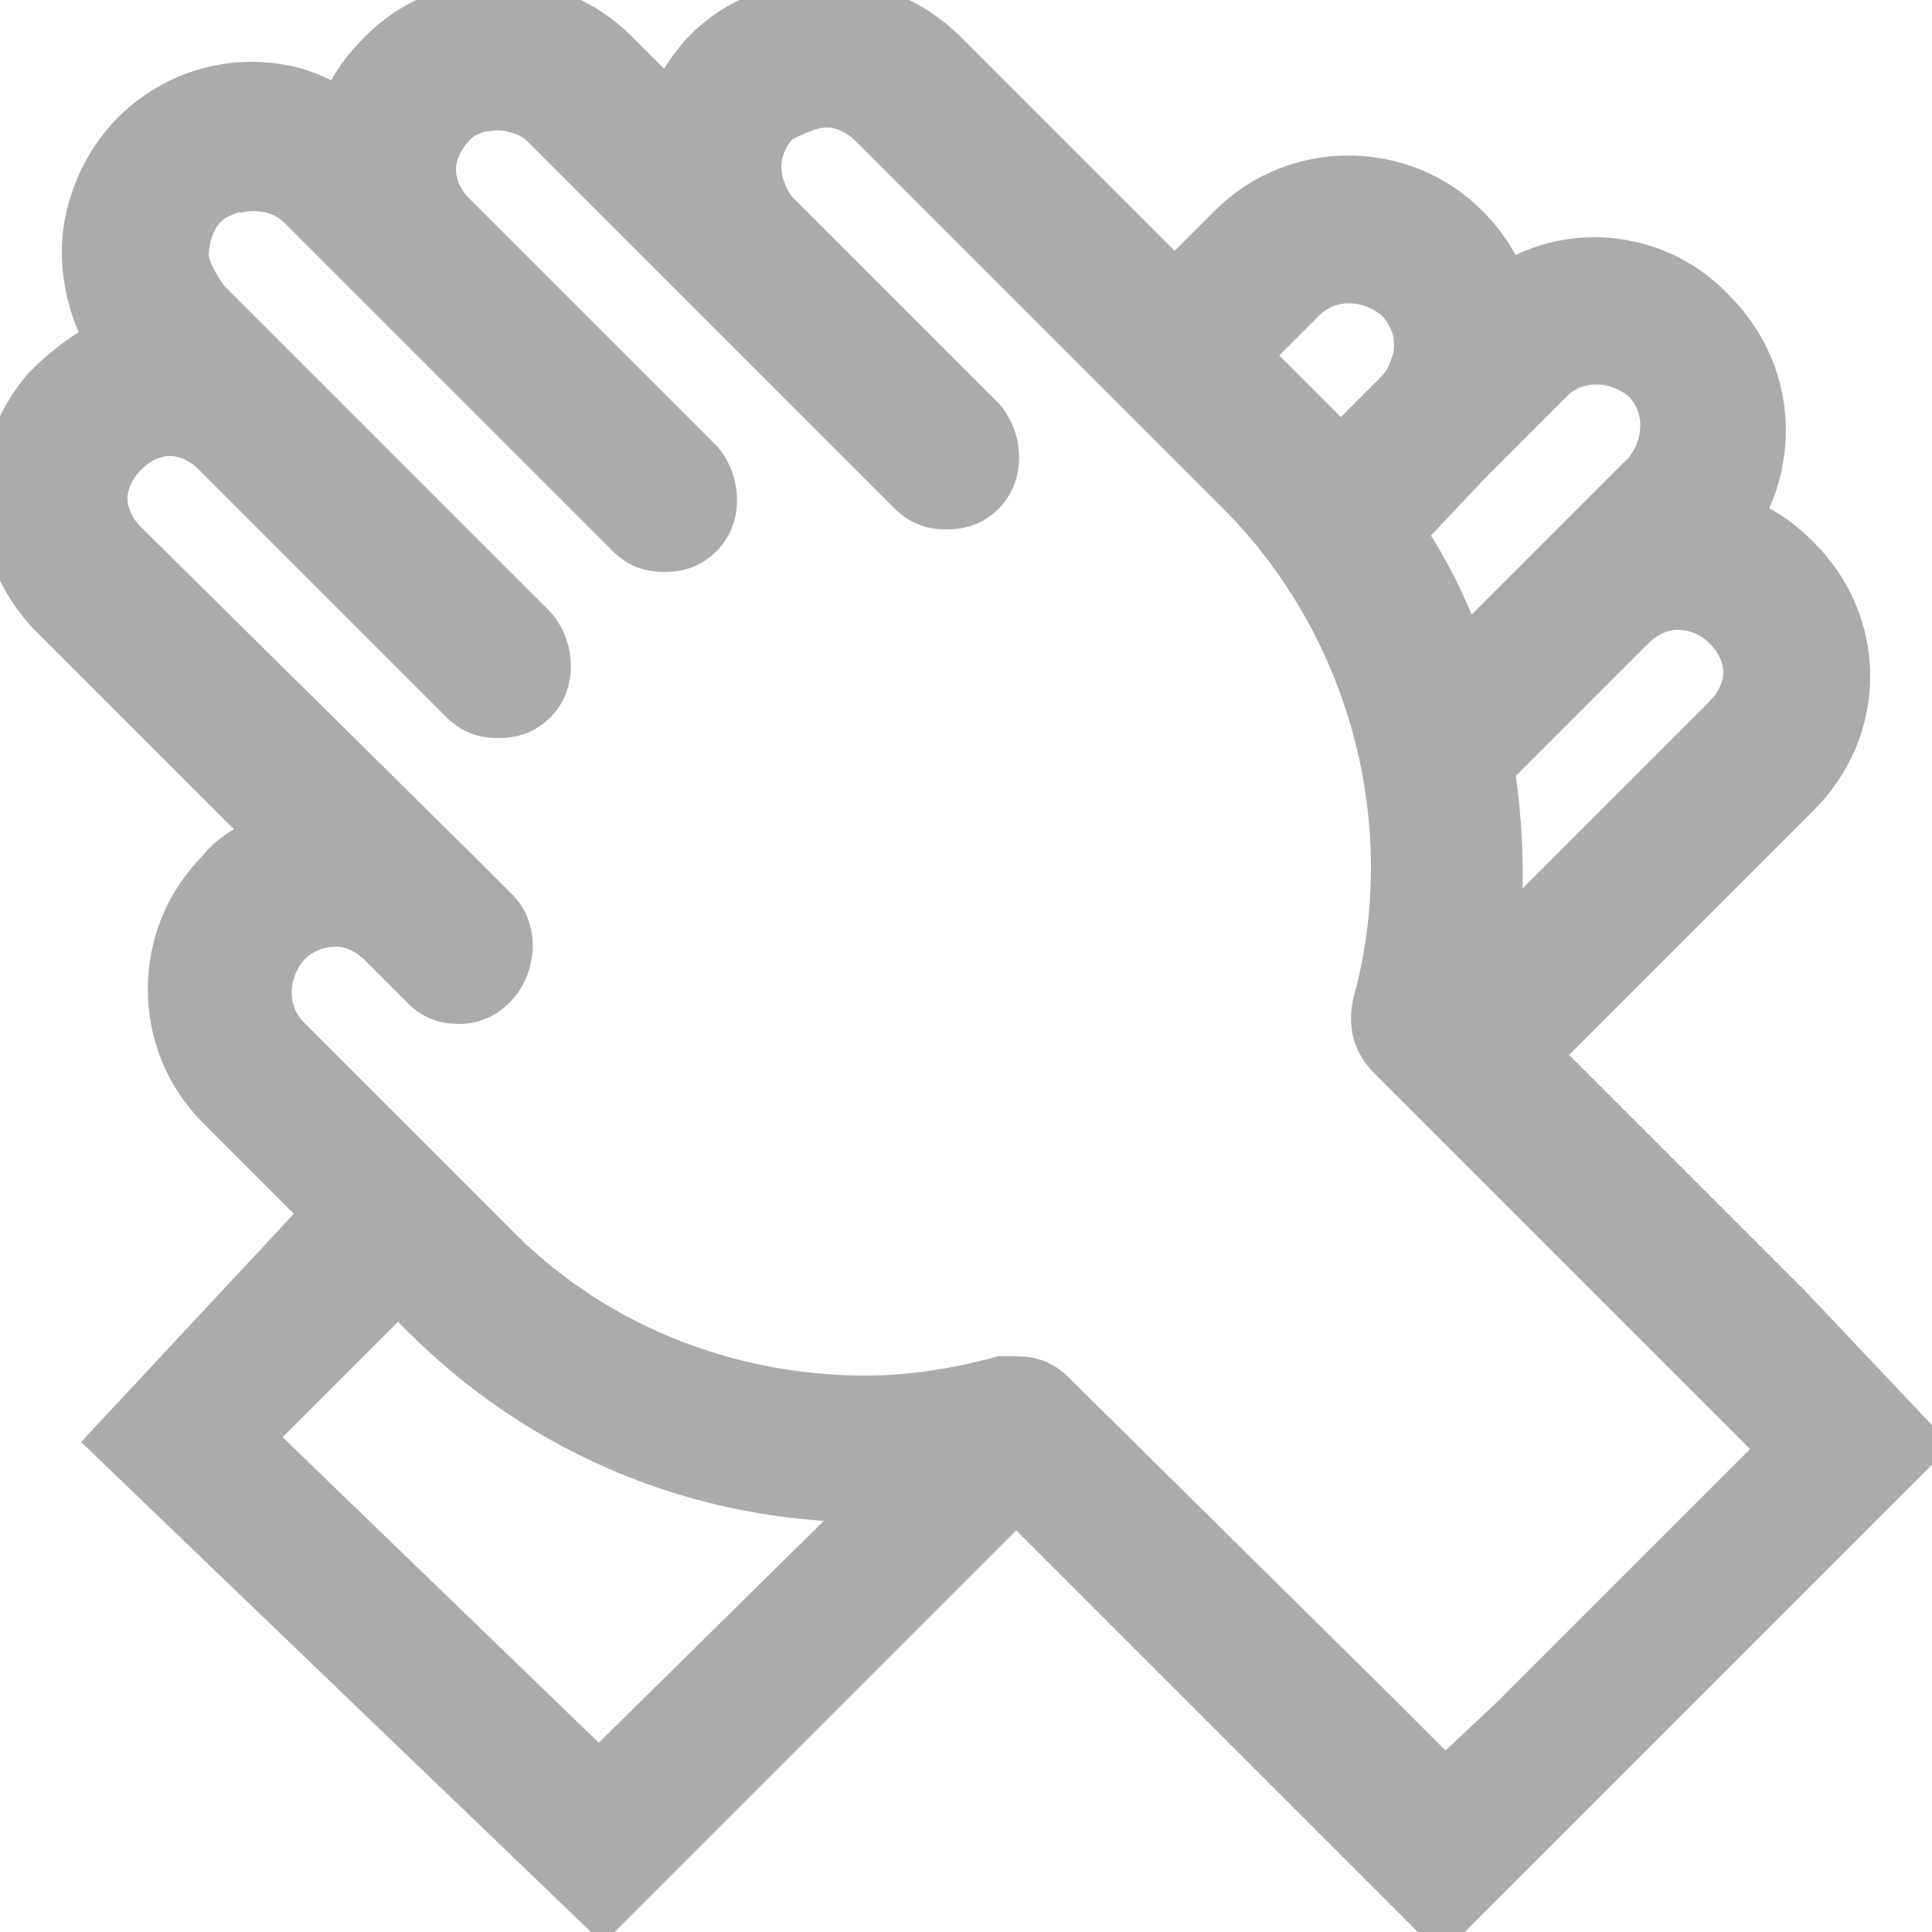 <?xml version="1.0" encoding="utf-8"?>
<!-- Generator: Adobe Illustrator 22.0.0, SVG Export Plug-In . SVG Version: 6.00 Build 0)  -->
<svg version="1.1" id="Layer_1" xmlns="http://www.w3.org/2000/svg" xmlns:xlink="http://www.w3.org/1999/xlink" x="0px" y="0px"
	 width="50px" height="50px" viewBox="0 0 50 50" style="enable-background:new 0 0 50 50;" xml:space="preserve">
<style type="text/css">
	.st0{opacity:0.5;}
	.st1{fill:#5A5859;}
	.st2{fill:none;stroke:#5A5859;stroke-miterlimit:10;}
</style>
<g class="st0">
	<g>
		<path class="st1" d="M46.4,33.8l-6.5-6.5l6.7-6.7c0.8-0.8,1.3-1.9,1.3-3.1c0-1.2-0.5-2.3-1.3-3.1c-0.4-0.4-0.9-0.8-1.5-1
			c1-1.7,0.8-3.9-0.7-5.4C43,6.5,40.7,6.2,39,7.3c-0.2-0.5-0.5-1-1-1.5c-1.7-1.7-4.5-1.7-6.2,0l-1.4,1.4l-5.9-5.9
			C23.6,0.4,22.3-0.1,21,0c-0.9,0.1-1.8,0.4-2.5,1c-0.5,0.4-0.9,1-1.2,1.6L16,1.3C15.2,0.5,14.1,0,12.9,0c-1.2,0-2.3,0.5-3.1,1.3
			C9.4,1.7,9,2.2,8.8,2.8C8.1,2.3,7.3,2.1,6.5,2.1c-1.2,0-2.3,0.5-3.1,1.3C2.6,4.2,2.1,5.4,2.1,6.5c0,0.8,0.2,1.6,0.6,2.3
			C2.1,9.1,1.6,9.5,1.1,10c-0.6,0.7-1,1.6-1.1,2.5c-0.1,1.3,0.4,2.6,1.3,3.5l5.6,5.6c-0.5,0.2-1,0.5-1.3,0.9c-1.7,1.7-1.7,4.5,0,6.2
			l2.7,2.7l-5.5,5.9l12.8,12.3l10.7-10.7l7.4,7.4l3.6,3.6l3.6-3.6l5.3-5.3l3.6-3.6L46.4,33.8z M44.6,16.3c0.3,0.3,0.5,0.7,0.5,1.1
			c0,0.4-0.2,0.8-0.5,1.1l-5.8,5.8c0.2-1.5,0.1-3-0.1-4.4l3.6-3.6c0.3-0.3,0.7-0.5,1.1-0.5C43.9,15.8,44.3,16,44.6,16.3 M38.1,12
			L38.1,12l2.1-2.1c0.6-0.6,1.6-0.6,2.3,0c0.6,0.6,0.6,1.6,0,2.3l-2.1,2.1c0,0,0,0,0,0l-2.5,2.5c-0.4-1.1-0.9-2.1-1.5-3L38.1,12z
			 M33.8,7.8c0.6-0.6,1.6-0.6,2.3,0c0.4,0.4,0.6,1,0.4,1.6c-0.1,0.3-0.2,0.5-0.4,0.7l0,0l-1.4,1.4c-0.2-0.2-0.4-0.4-0.6-0.6
			l-1.7-1.7L33.8,7.8z M15.5,45.8l-8.9-8.6l3.7-3.7l0.6,0.6c3.1,3.1,7.2,4.8,11.6,4.8L15.5,45.8z M44.4,39.1l-5.3,5.3L37.4,46
			l-1.7-1.7L27.3,36c-0.3-0.3-0.6-0.4-1-0.4c-0.1,0-0.2,0-0.4,0c-1.1,0.3-2.3,0.5-3.5,0.5c-3.6,0-7.1-1.4-9.6-4l-1.6-1.6
			c0,0,0,0,0,0c0,0,0,0,0,0l-3.7-3.7c-0.6-0.6-0.6-1.6,0-2.3C7.8,24.2,8.2,24,8.7,24c0.4,0,0.8,0.2,1.1,0.5v0l1.1,1.1
			c0.3,0.3,0.6,0.4,1,0.4c0.4,0,0.8-0.2,1.1-0.6c0.4-0.6,0.4-1.4-0.1-1.9l-1-1v0L3.3,14c-0.3-0.3-0.5-0.7-0.5-1.1s0.2-0.8,0.5-1.1
			c0.3-0.3,0.7-0.5,1.1-0.5c0.4,0,0.8,0.2,1.1,0.5l6.4,6.4c0.3,0.3,0.6,0.4,1,0.4c0.4,0,0.7-0.1,1-0.4c0.5-0.5,0.5-1.4,0-2L7.5,9.8
			L5.4,7.7C5.2,7.4,5,7.1,4.9,6.7C4.9,6.1,5.1,5.5,5.6,5.2C5.8,5.1,6,5,6.2,5C6.7,4.9,7.3,5,7.7,5.4l2.1,2.1v0l6.4,6.4
			c0.3,0.3,0.6,0.4,1,0.4c0.4,0,0.7-0.1,1-0.4c0.5-0.5,0.5-1.4,0-2l-6.4-6.4c-0.3-0.3-0.5-0.7-0.5-1.1c0-0.5,0.3-1,0.7-1.3
			c0.2-0.1,0.4-0.2,0.6-0.2c0.5-0.1,1.1,0.1,1.4,0.4l4.2,4.2c0,0,0,0,0,0l5.3,5.3c0.3,0.3,0.6,0.4,1,0.4c0.4,0,0.7-0.1,1-0.4
			c0.5-0.5,0.5-1.4,0-2l-5.3-5.3l0,0c-0.2-0.2-0.3-0.4-0.4-0.7c-0.2-0.6,0-1.2,0.4-1.6C20.6,3,21,2.8,21.4,2.8
			c0.4,0,0.8,0.2,1.1,0.5l6.9,6.9c0,0,0,0,0,0c0,0,0,0,0,0l2.6,2.6c3.4,3.4,4.8,8.5,3.5,13.2c-0.1,0.5,0,1,0.4,1.4l8.4,8.4l1.7,1.7
			L44.4,39.1z"/>
		<path class="st2" d="M46.4,33.8l-6.5-6.5l6.7-6.7c0.8-0.8,1.3-1.9,1.3-3.1c0-1.2-0.5-2.3-1.3-3.1c-0.4-0.4-0.9-0.8-1.5-1
			c1-1.7,0.8-3.9-0.7-5.4C43,6.5,40.7,6.2,39,7.3c-0.2-0.5-0.5-1-1-1.5c-1.7-1.7-4.5-1.7-6.2,0l-1.4,1.4l-5.9-5.9
			C23.6,0.4,22.3-0.1,21,0c-0.9,0.1-1.8,0.4-2.5,1c-0.5,0.4-0.9,1-1.2,1.6L16,1.3C15.2,0.5,14.1,0,12.9,0c-1.2,0-2.3,0.5-3.1,1.3
			C9.4,1.7,9,2.2,8.8,2.8C8.1,2.3,7.3,2.1,6.5,2.1c-1.2,0-2.3,0.5-3.1,1.3C2.6,4.2,2.1,5.4,2.1,6.5c0,0.8,0.2,1.6,0.6,2.3
			C2.1,9.1,1.6,9.5,1.1,10c-0.6,0.7-1,1.6-1.1,2.5c-0.1,1.3,0.4,2.6,1.3,3.5l5.6,5.6c-0.5,0.2-1,0.5-1.3,0.9c-1.7,1.7-1.7,4.5,0,6.2
			l2.7,2.7l-5.5,5.9l12.8,12.3l10.7-10.7l7.4,7.4l3.6,3.6l3.6-3.6l5.3-5.3l3.6-3.6L46.4,33.8z M44.6,16.3c0.3,0.3,0.5,0.7,0.5,1.1
			c0,0.4-0.2,0.8-0.5,1.1l-5.8,5.8c0.2-1.5,0.1-3-0.1-4.4l3.6-3.6c0.3-0.3,0.7-0.5,1.1-0.5C43.9,15.8,44.3,16,44.6,16.3z M38.1,12
			L38.1,12l2.1-2.1c0.6-0.6,1.6-0.6,2.3,0c0.6,0.6,0.6,1.6,0,2.3l-2.1,2.1c0,0,0,0,0,0l-2.5,2.5c-0.4-1.1-0.9-2.1-1.5-3L38.1,12z
			 M33.8,7.8c0.6-0.6,1.6-0.6,2.3,0c0.4,0.4,0.6,1,0.4,1.6c-0.1,0.3-0.2,0.5-0.4,0.7l0,0l-1.4,1.4c-0.2-0.2-0.4-0.4-0.6-0.6
			l-1.7-1.7L33.8,7.8z M15.5,45.8l-8.9-8.6l3.7-3.7l0.6,0.6c3.1,3.1,7.2,4.8,11.6,4.8L15.5,45.8z M44.4,39.1l-5.3,5.3L37.4,46
			l-1.7-1.7L27.3,36c-0.3-0.3-0.6-0.4-1-0.4c-0.1,0-0.2,0-0.4,0c-1.1,0.3-2.3,0.5-3.5,0.5c-3.6,0-7.1-1.4-9.6-4l-1.6-1.6
			c0,0,0,0,0,0c0,0,0,0,0,0l-3.7-3.7c-0.6-0.6-0.6-1.6,0-2.3C7.8,24.2,8.2,24,8.7,24c0.4,0,0.8,0.2,1.1,0.5v0l1.1,1.1
			c0.3,0.3,0.6,0.4,1,0.4c0.4,0,0.8-0.2,1.1-0.6c0.4-0.6,0.4-1.4-0.1-1.9l-1-1v0L3.3,14c-0.3-0.3-0.5-0.7-0.5-1.1s0.2-0.8,0.5-1.1
			c0.3-0.3,0.7-0.5,1.1-0.5c0.4,0,0.8,0.2,1.1,0.5l6.4,6.4c0.3,0.3,0.6,0.4,1,0.4c0.4,0,0.7-0.1,1-0.4c0.5-0.5,0.5-1.4,0-2L7.5,9.8
			L5.4,7.7C5.2,7.4,5,7.1,4.9,6.7C4.9,6.1,5.1,5.5,5.6,5.2C5.8,5.1,6,5,6.2,5C6.7,4.9,7.3,5,7.7,5.4l2.1,2.1v0l6.4,6.4
			c0.3,0.3,0.6,0.4,1,0.4c0.4,0,0.7-0.1,1-0.4c0.5-0.5,0.5-1.4,0-2l-6.4-6.4c-0.3-0.3-0.5-0.7-0.5-1.1c0-0.5,0.3-1,0.7-1.3
			c0.2-0.1,0.4-0.2,0.6-0.2c0.5-0.1,1.1,0.1,1.4,0.4l4.2,4.2c0,0,0,0,0,0l5.3,5.3c0.3,0.3,0.6,0.4,1,0.4c0.4,0,0.7-0.1,1-0.4
			c0.5-0.5,0.5-1.4,0-2l-5.3-5.3l0,0c-0.2-0.2-0.3-0.4-0.4-0.7c-0.2-0.6,0-1.2,0.4-1.6C20.6,3,21,2.8,21.4,2.8
			c0.4,0,0.8,0.2,1.1,0.5l6.9,6.9c0,0,0,0,0,0c0,0,0,0,0,0l2.6,2.6c3.4,3.4,4.8,8.5,3.5,13.2c-0.1,0.5,0,1,0.4,1.4l8.4,8.4l1.7,1.7
			L44.4,39.1z"/>
	</g>
</g>
</svg>
